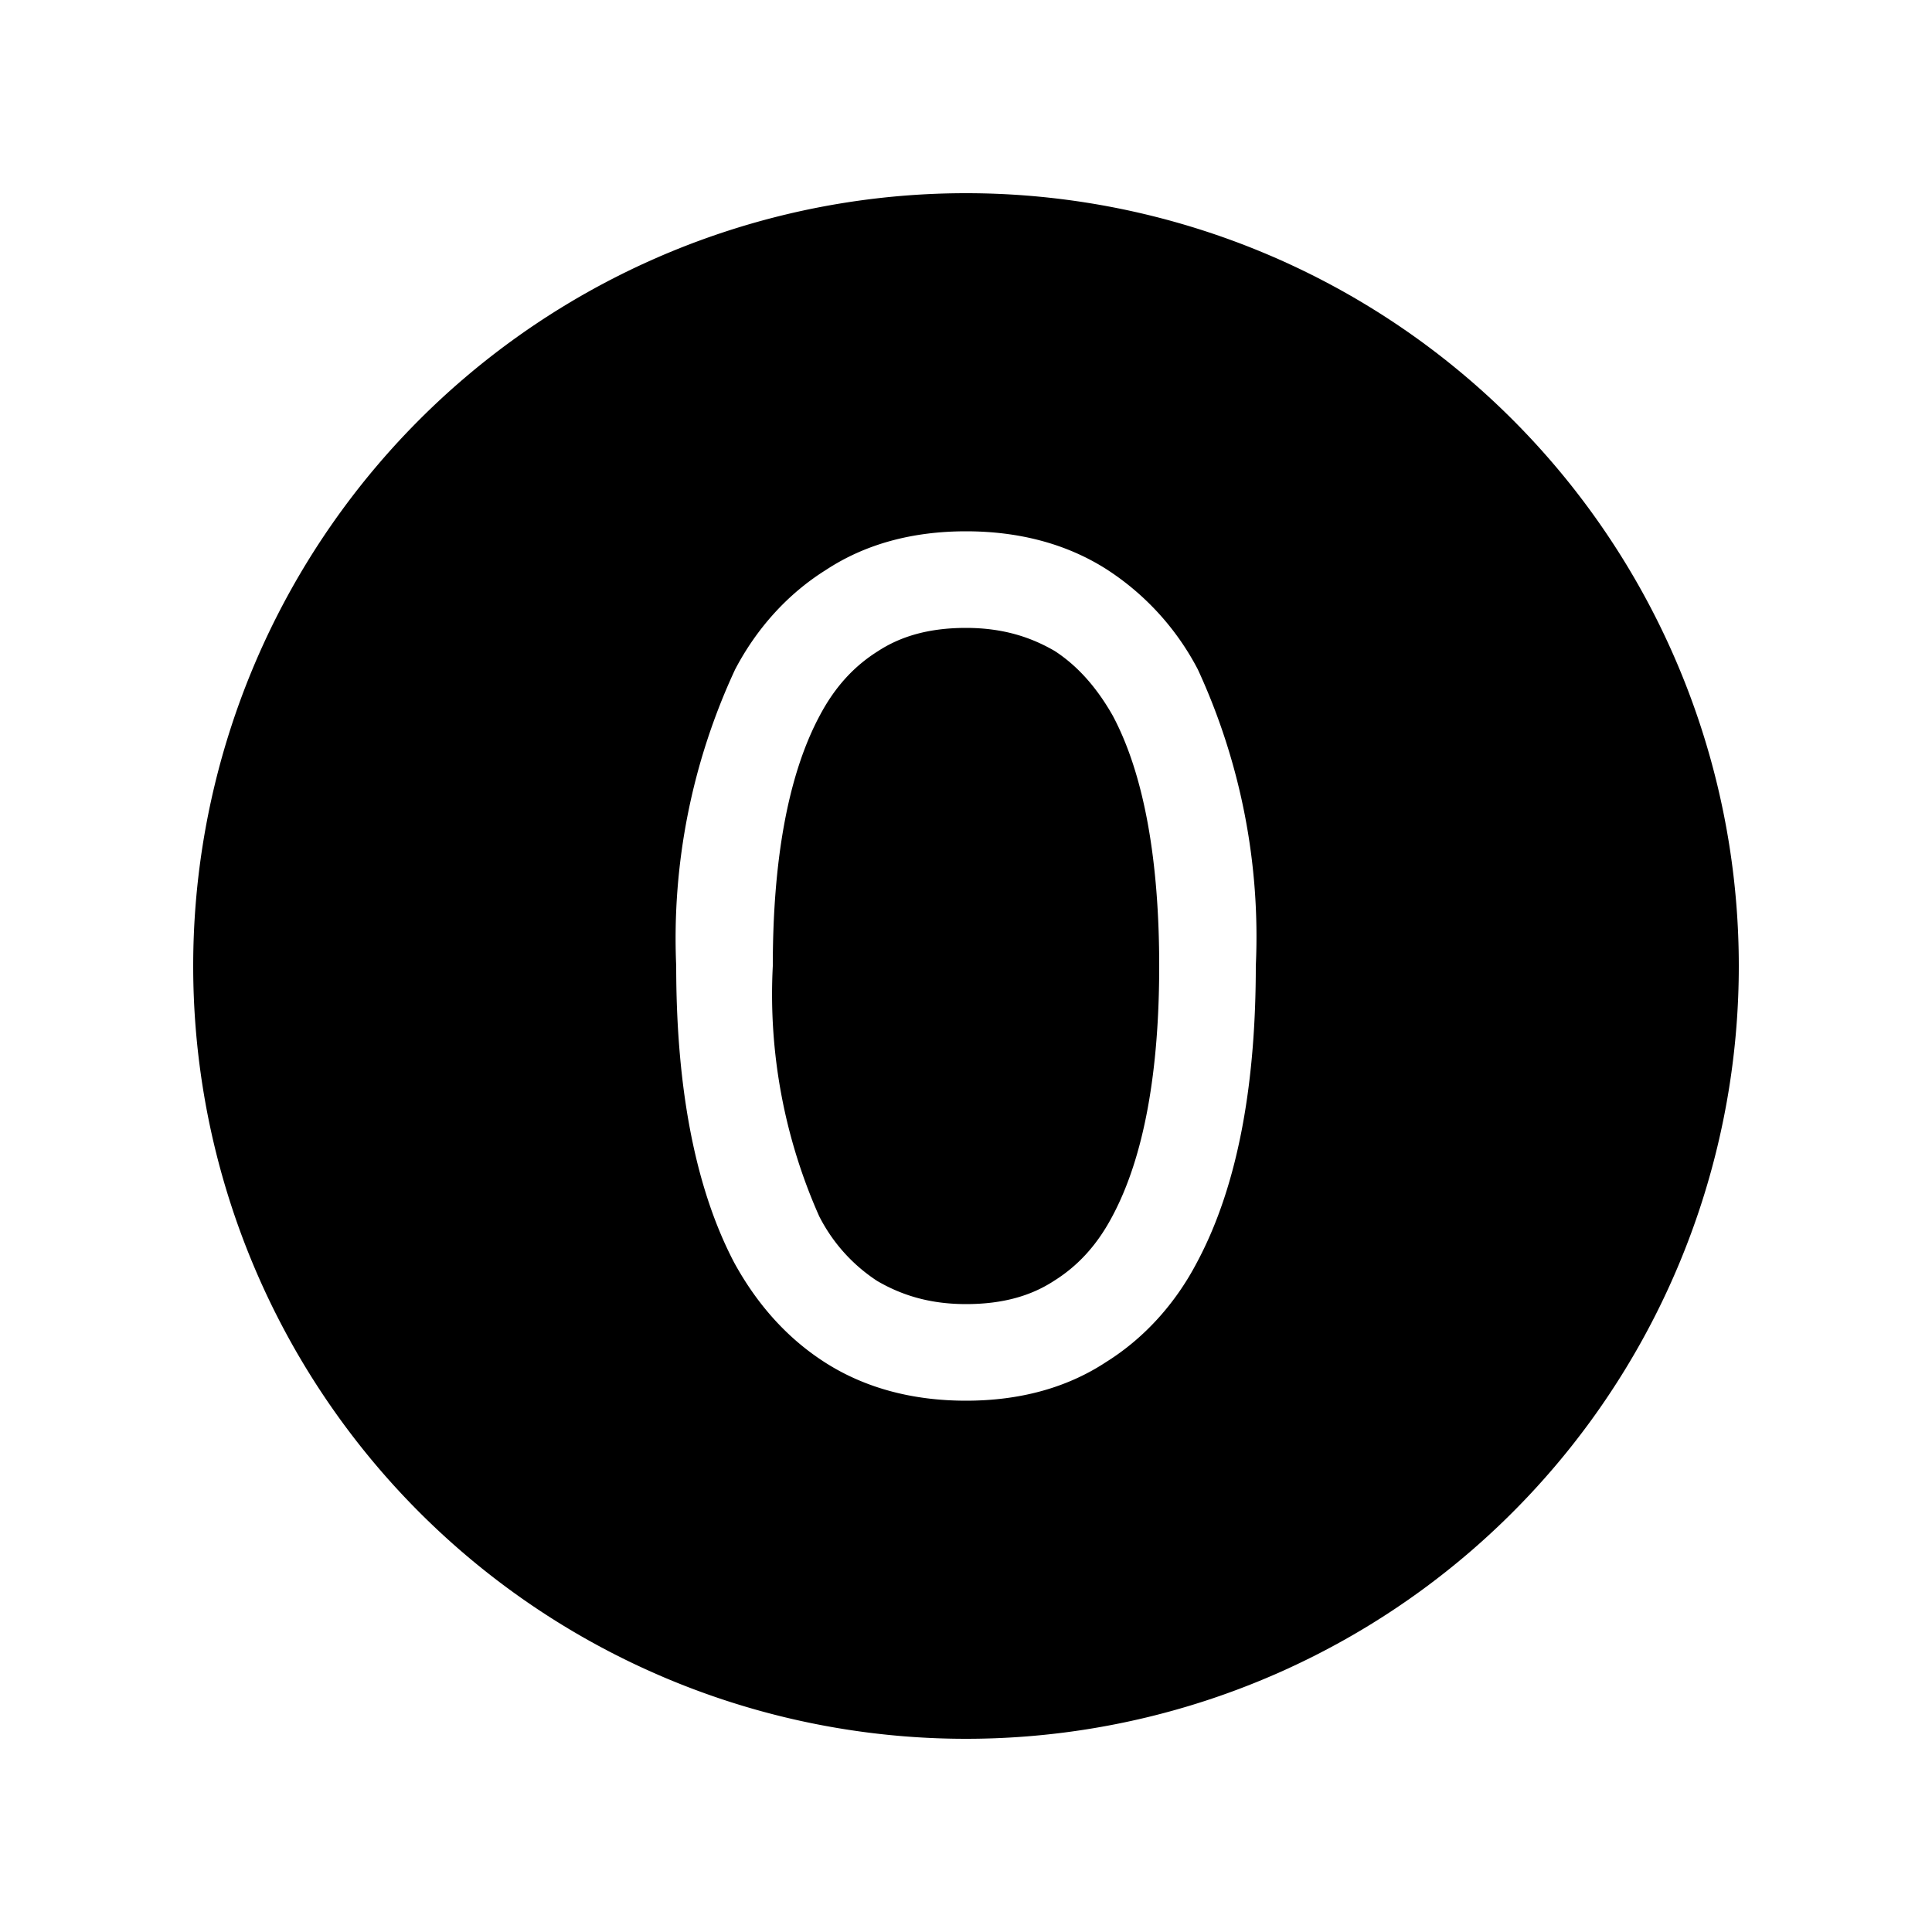 <svg width="20" height="20" viewBox="0 0 20 20" xmlns="http://www.w3.org/2000/svg"><path d="M2 10a8 8 0 1 1 16 0 8 8 0 0 1-16 0Zm6 0c0-1.07.15-1.97.49-2.6.16-.3.36-.51.6-.66.23-.15.52-.24.91-.24s.68.1.92.24c.23.15.43.37.6.67.33.62.48 1.52.48 2.59 0 1.07-.15 1.97-.49 2.6-.16.3-.36.51-.6.66-.23.15-.52.24-.91.24s-.68-.1-.92-.24a1.74 1.74 0 0 1-.6-.67A5.65 5.65 0 0 1 8 10Zm2-4.5c-.55 0-1.04.13-1.45.4-.4.25-.72.61-.94 1.03A6.6 6.6 0 0 0 7 10c0 1.14.16 2.23.6 3.07.23.42.54.78.95 1.04.41.26.9.39 1.45.39.55 0 1.04-.13 1.45-.4.4-.25.72-.61.94-1.03.45-.84.61-1.93.61-3.07a6.6 6.6 0 0 0-.6-3.07 2.74 2.74 0 0 0-.95-1.04c-.41-.26-.9-.39-1.45-.39Z"/></svg>